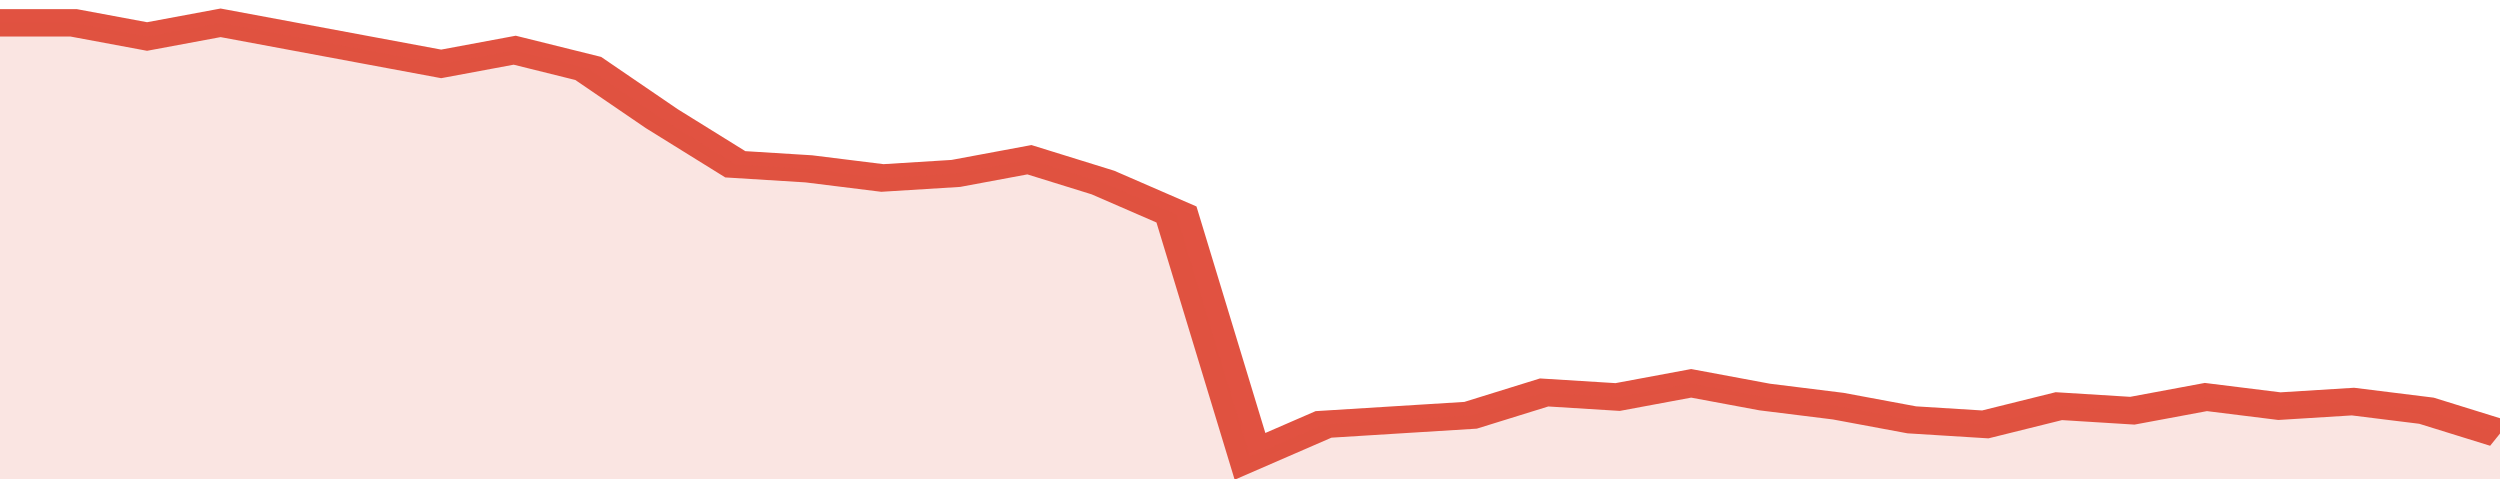 <svg xmlns="http://www.w3.org/2000/svg" viewBox="0 0 340 105" width="120" height="23" preserveAspectRatio="none">
				 <polyline fill="none" stroke="#E15241" stroke-width="6" points="0, 5 10, 5 20, 8 30, 5 40, 8 50, 11 60, 14 70, 11 80, 15 90, 26 100, 36 110, 37 120, 39 130, 38 140, 35 150, 40 160, 47 170, 100 180, 93 190, 92 200, 91 210, 86 220, 87 230, 84 240, 87 250, 89 260, 92 270, 93 280, 89 290, 90 300, 87 310, 89 320, 88 330, 90 340, 95 340, 95 "> </polyline>
				 <polygon fill="#E15241" opacity="0.15" points="0, 105 0, 5 10, 5 20, 8 30, 5 40, 8 50, 11 60, 14 70, 11 80, 15 90, 26 100, 36 110, 37 120, 39 130, 38 140, 35 150, 40 160, 47 170, 100 180, 93 190, 92 200, 91 210, 86 220, 87 230, 84 240, 87 250, 89 260, 92 270, 93 280, 89 290, 90 300, 87 310, 89 320, 88 330, 90 340, 95 340, 105 "></polygon>
			</svg>